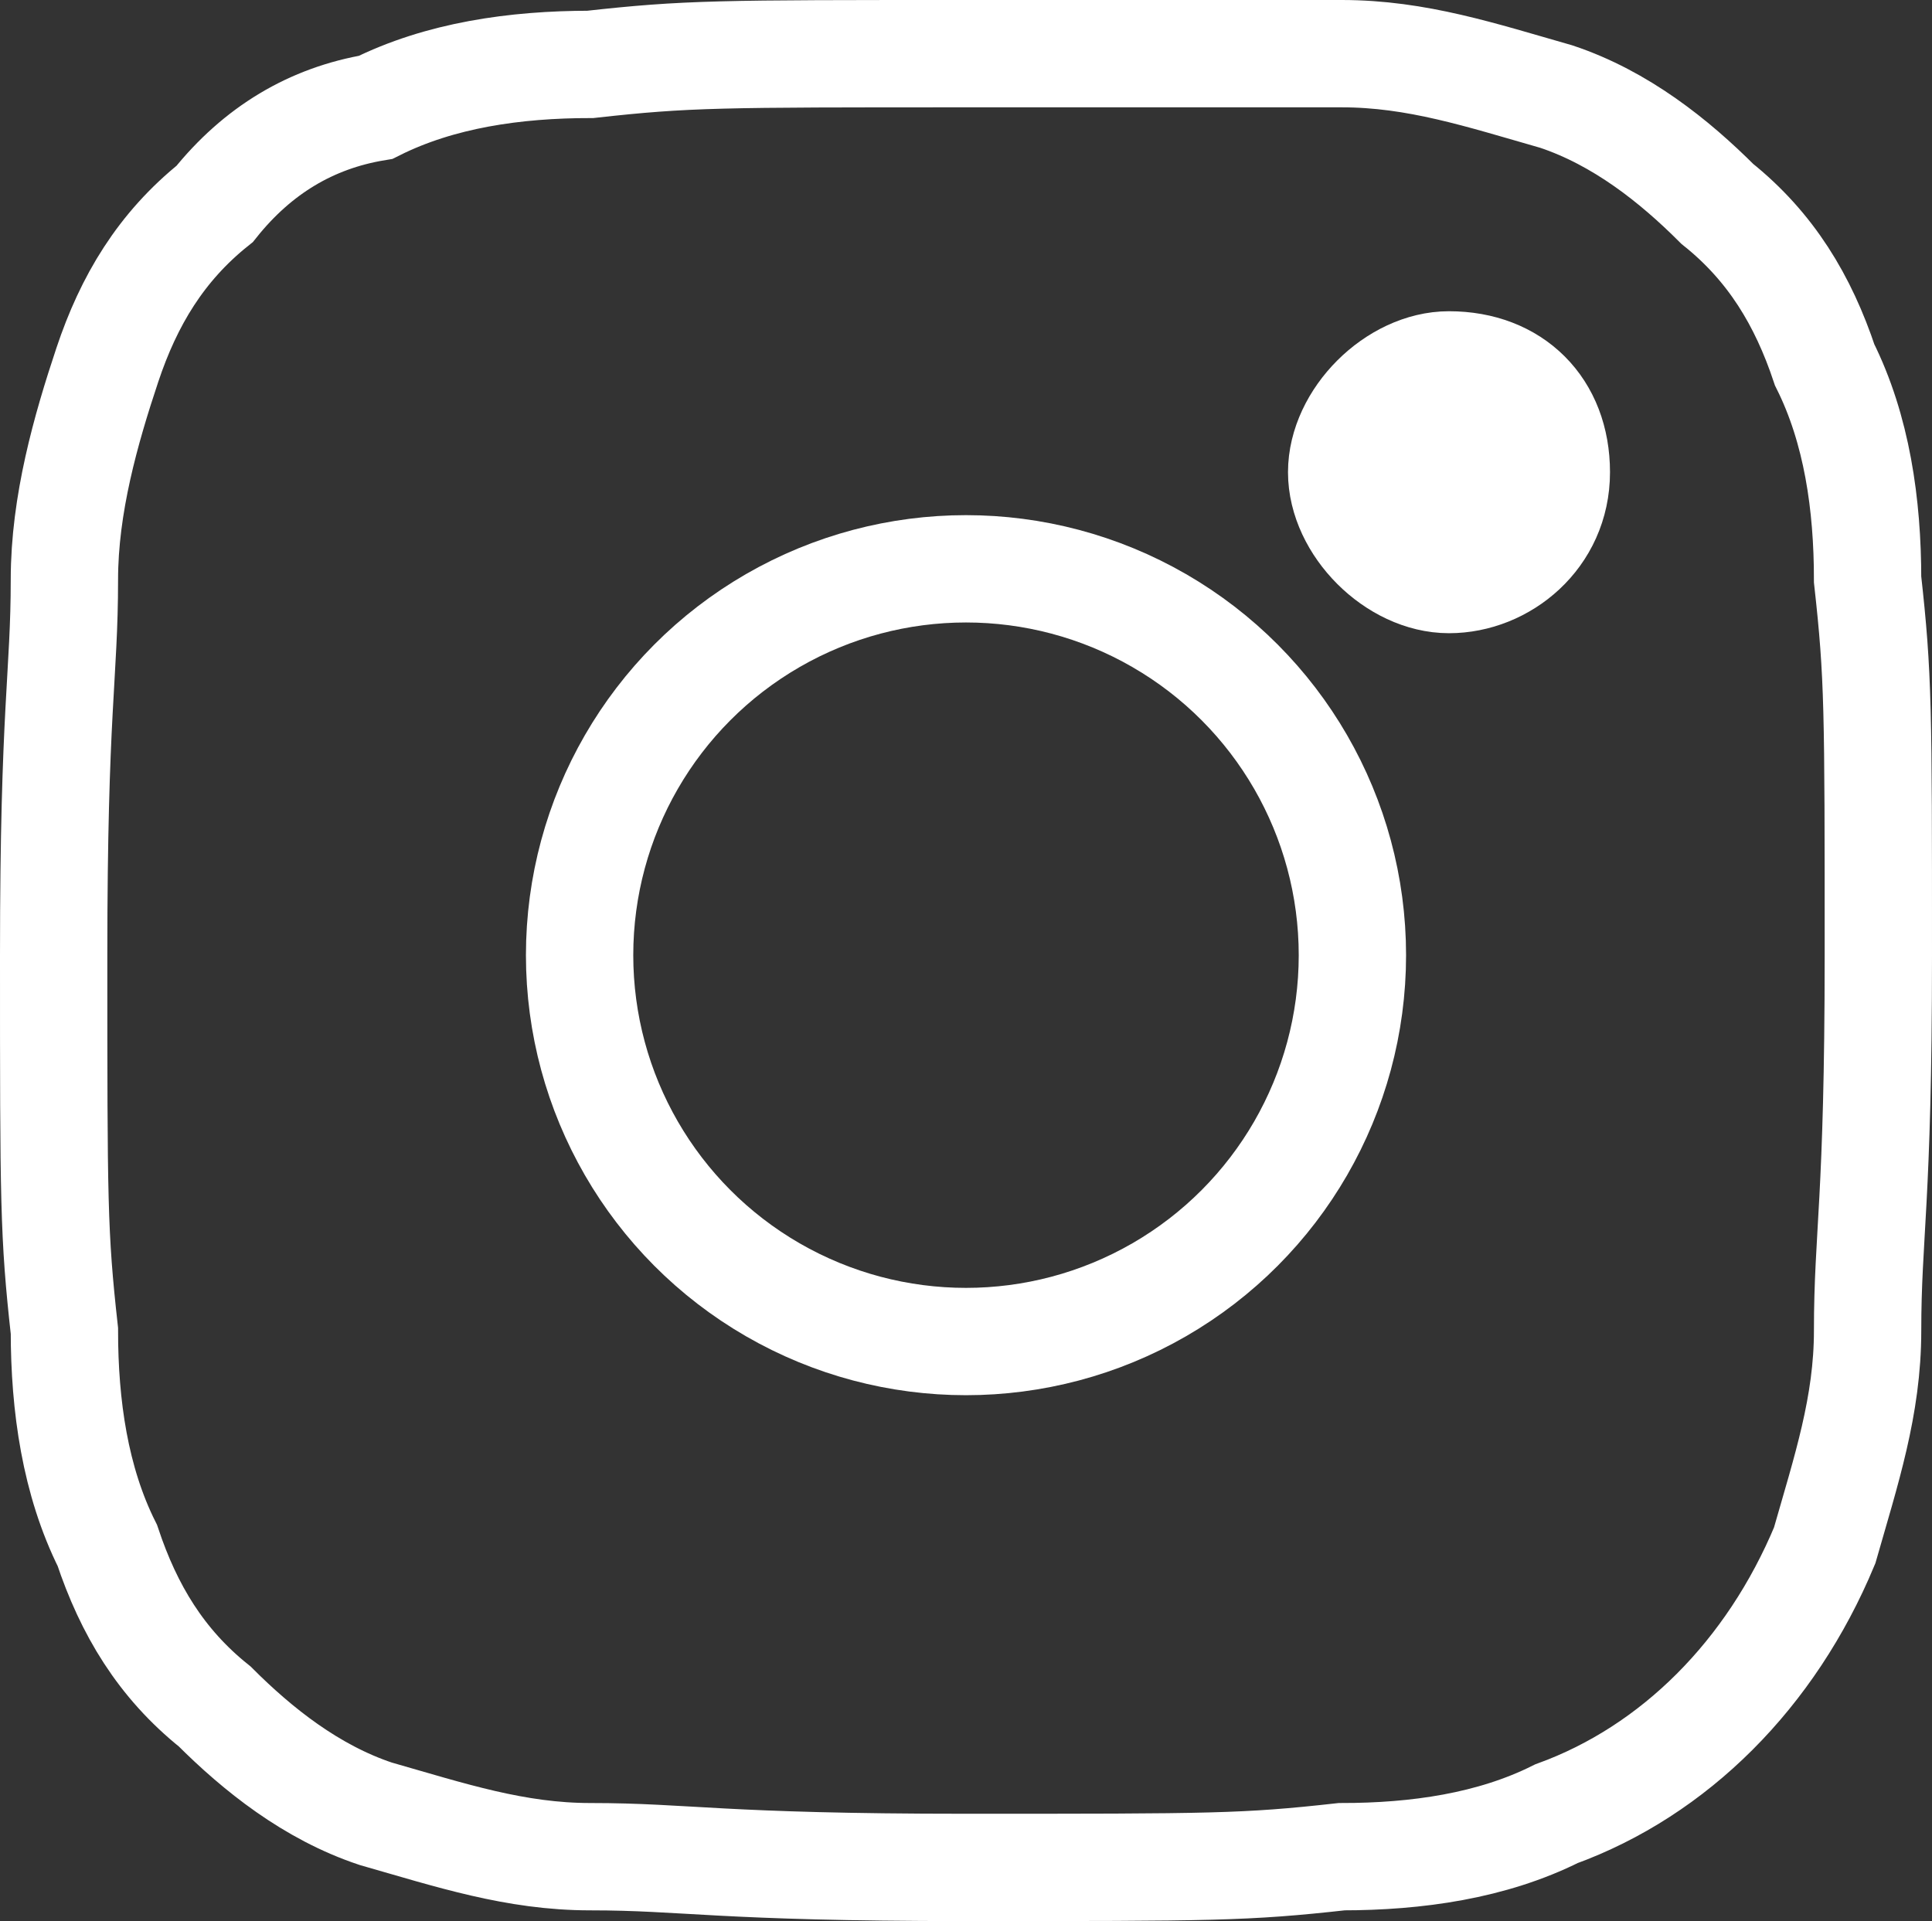 <svg xmlns="http://www.w3.org/2000/svg" viewBox="0 0 18 17.9"><rect x="0" y="0" width="18" height="17.9" fill="#333333" stroke="none"/><g id="a" /><g id="b"><g id="c"><g><g id="d"><path id="e" d="M9,.5c-2.3,0-2.6,0-3.5,.1-.7,0-1.4,.1-2,.4-.6,.1-1.1,.4-1.5,.9-.5,.4-.8,.9-1,1.5s-.4,1.3-.4,2c0,.9-.1,1.2-.1,3.5s0,2.6,.1,3.5c0,.7,.1,1.4,.4,2,.2,.6,.5,1.1,1,1.5,.4,.4,.9,.8,1.5,1,.7,.2,1.3,.4,2,.4,.9,0,1.2,.1,3.5,.1s2.6,0,3.5-.1c.7,0,1.4-.1,2-.4,1.1-.4,2-1.3,2.5-2.5,.2-.7,.4-1.3,.4-2,0-.9,.1-1.2,.1-3.5s0-2.6-.1-3.5c0-.7-.1-1.4-.4-2-.2-.6-.5-1.1-1-1.5-.4-.4-.9-.8-1.5-1-.7-.2-1.3-.4-2-.4h-3.5" style="fill:none; stroke:#ffffff; stroke-miterlimit:10;" /><path id="f" d="M14.5,4.4c0,.6-.5,1-1,1s-1-.5-1-1,.5-1,1-1h0c.6,0,1,.4,1,1" style="fill:#ffffff; stroke:#ffffff; stroke-miterlimit:10;" /></g><circle cx="9" cy="8.9" r="3.6" style="fill:none; stroke:#ffffff; stroke-miterlimit:10;" /></g></g></g></svg>